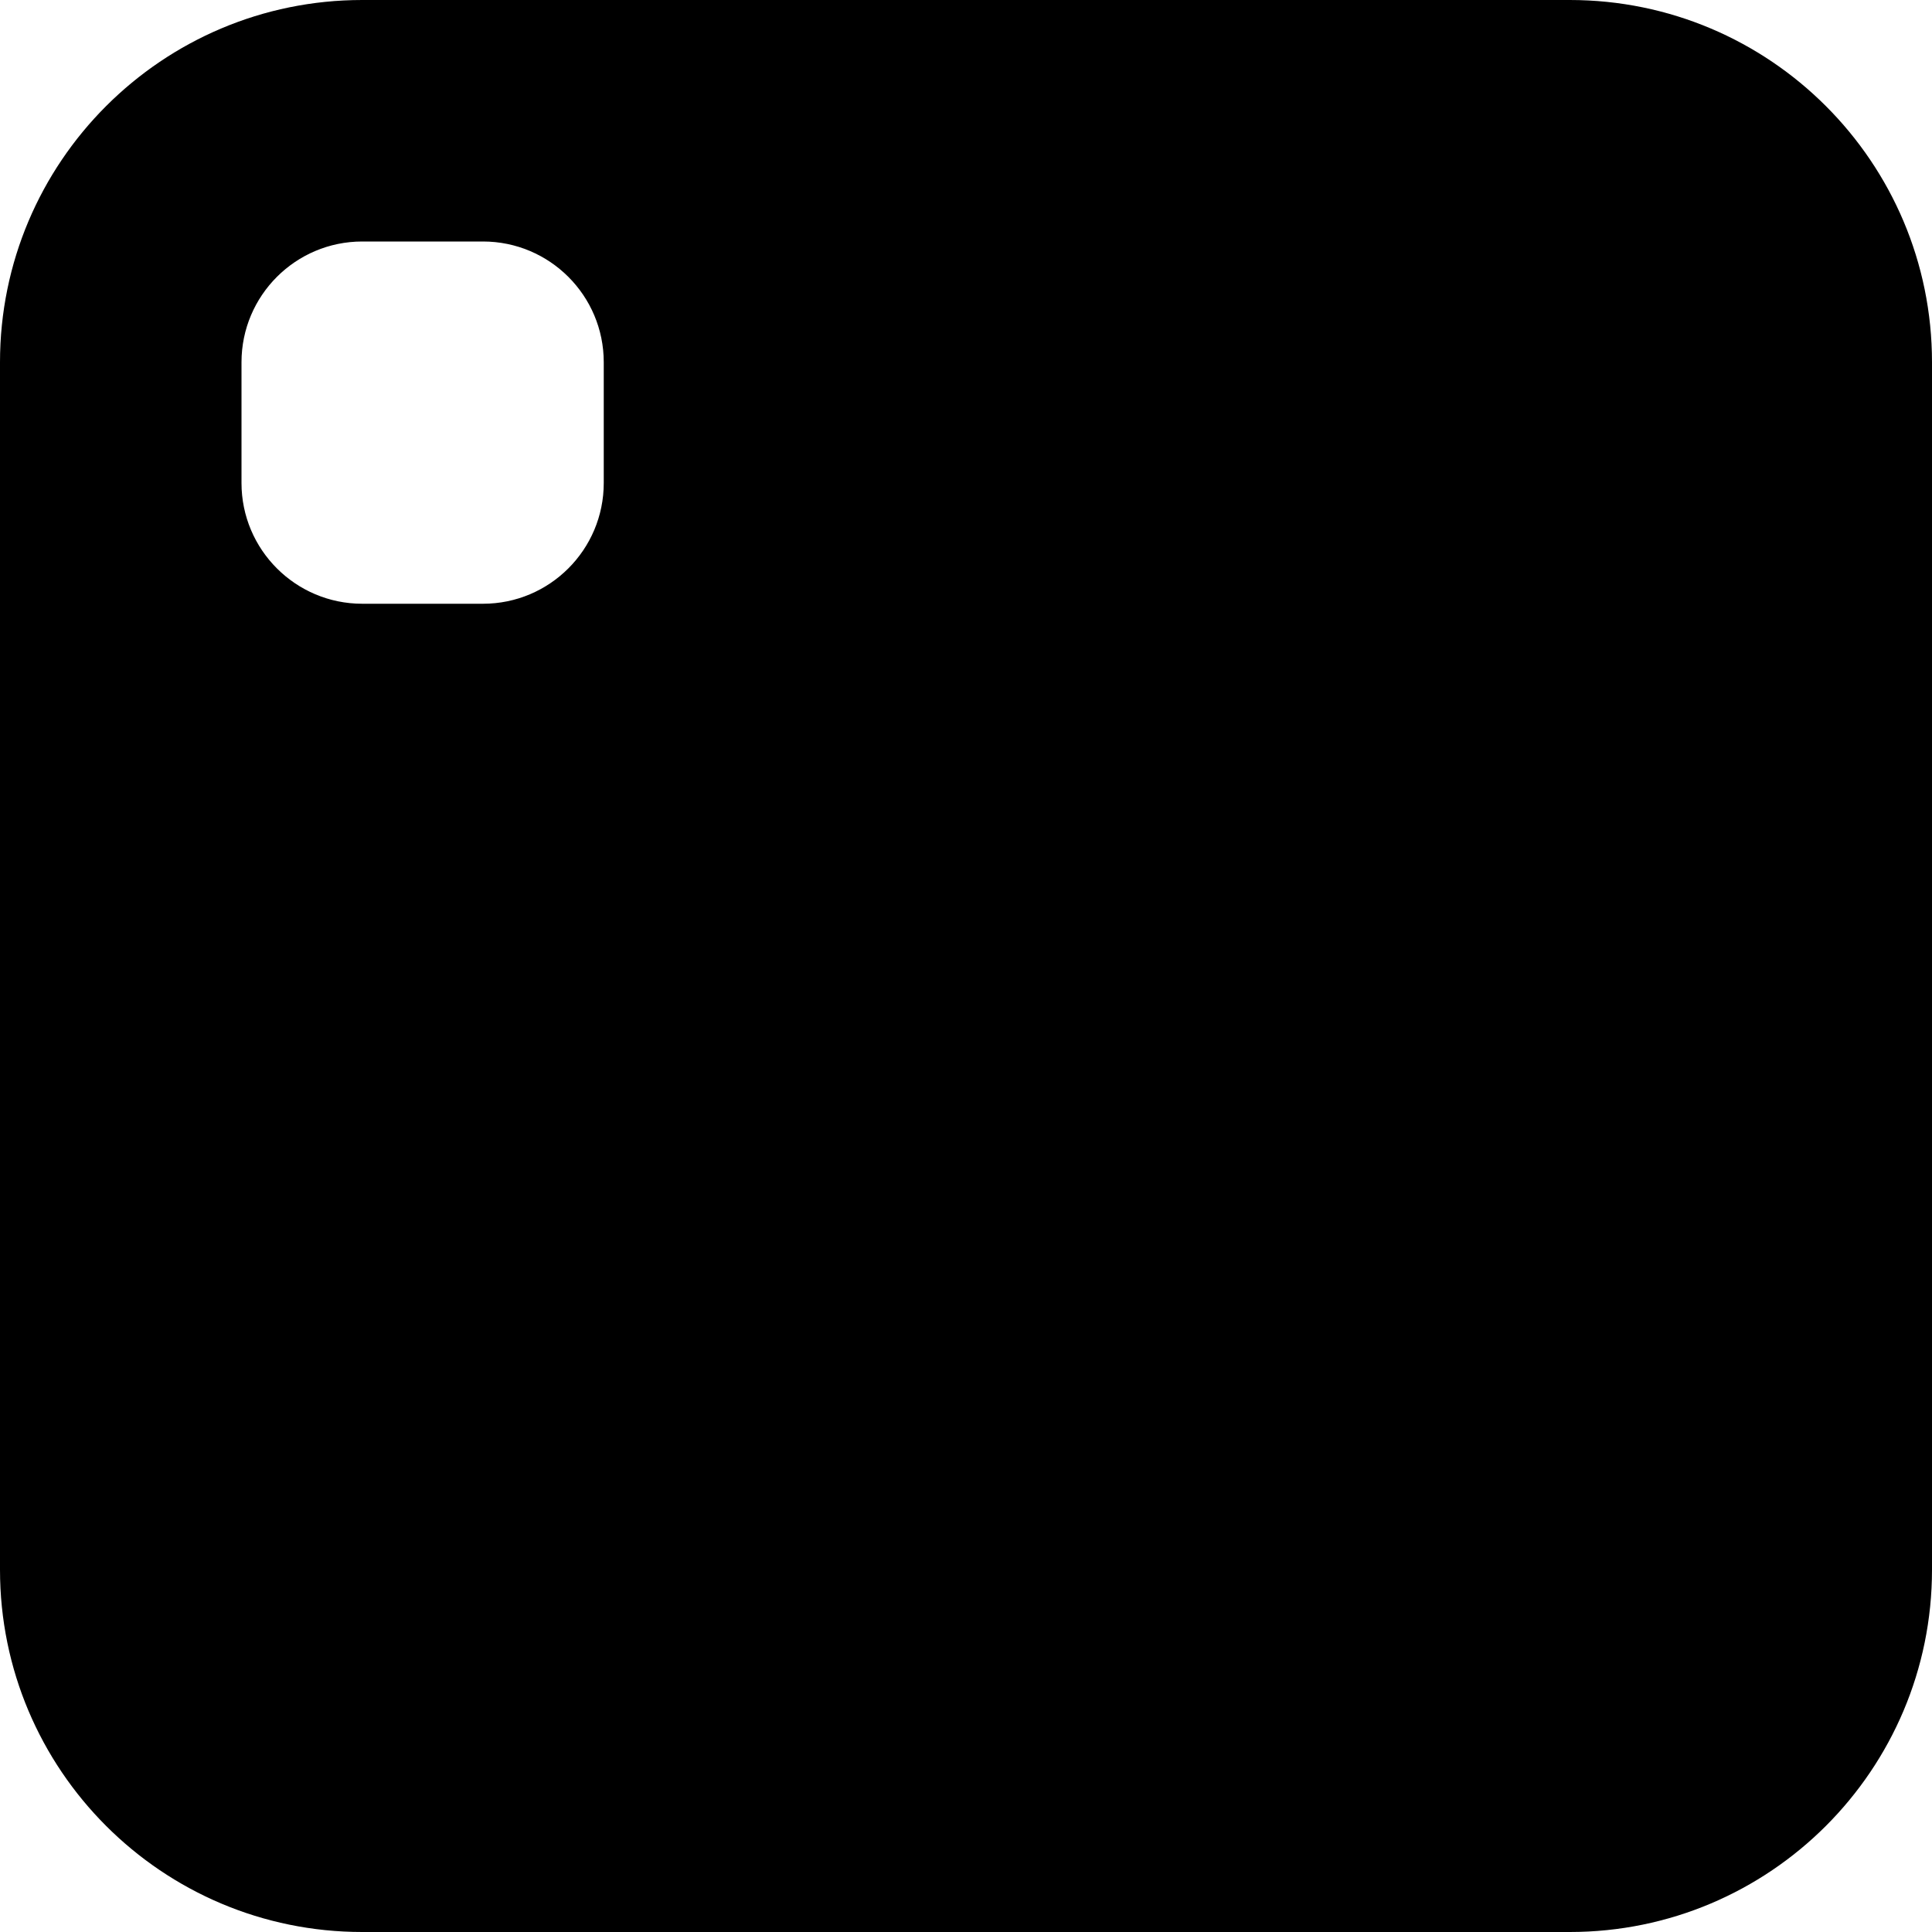 <?xml version="1.0" encoding="utf-8"?> <!-- Generator: IcoMoon.io --> <!DOCTYPE svg PUBLIC "-//W3C//DTD SVG 1.1//EN" "http://www.w3.org/Graphics/SVG/1.1/DTD/svg11.dtd"> <svg version="1.1" id="Layer_1" xmlns="http://www.w3.org/2000/svg" xmlns:xlink="http://www.w3.org/1999/xlink" x="0px" y="0px" width="48px" height="48px" viewBox="0 0 48 48" enable-background="new 0 0 16 16" xml:space="preserve" fill="#000000"> <path d="M 48.00,39.00c0.00,4.971-4.029,9.00-9.00,9.00L9.00,48.00 c-4.971,0.00-9.00-4.029-9.00-9.00L0.00,12.00 L0.00,9.00 c0.00-4.971, 4.029-9.00, 9.00-9.00l3.00,0.00 l27.00,0.00 c 4.971,0.00, 9.00,4.029, 9.00,9.00L48.00,39.00 z M 15.00,9.00c0.00-1.656-1.344-3.00-3.00-3.00L9.00,6.00 C 7.344,6.00, 6.00,7.344, 6.00,9.00l0.00,3.00 c0.00,1.656, 1.344,3.00, 3.00,3.00l3.00,0.00 c 1.656,0.00, 3.00-1.344, 3.00-3.00L15.00,9.00 z M 42.00,37.665l-5.619-5.619l 2.103-2.049c 0.858-0.858, 1.116-2.586, 0.651-3.705C 38.67,25.17, 37.575,24.00, 36.363,24.00 L27.879,24.00 C 27.051,24.00, 25.86,24.774, 25.317,25.317C 24.777,25.857, 24.00,27.048, 24.00,27.876l0.00,8.484 c0.00,1.215, 1.173,2.307, 2.292,2.772s 2.631,0.207, 3.489-0.651 l 2.307-2.247L 37.851,42.00L9.00,42.00 c-1.656,0.00-3.00-1.341-3.00-3.00L6.00,21.00 l6.00,0.00 c 4.968,0.00, 9.00-4.029, 9.00-9.00L21.00,6.00 l18.00,0.00 c 1.659,0.00, 3.00,1.344, 3.00,3.00L42.00,37.665 z" ></path></svg>
